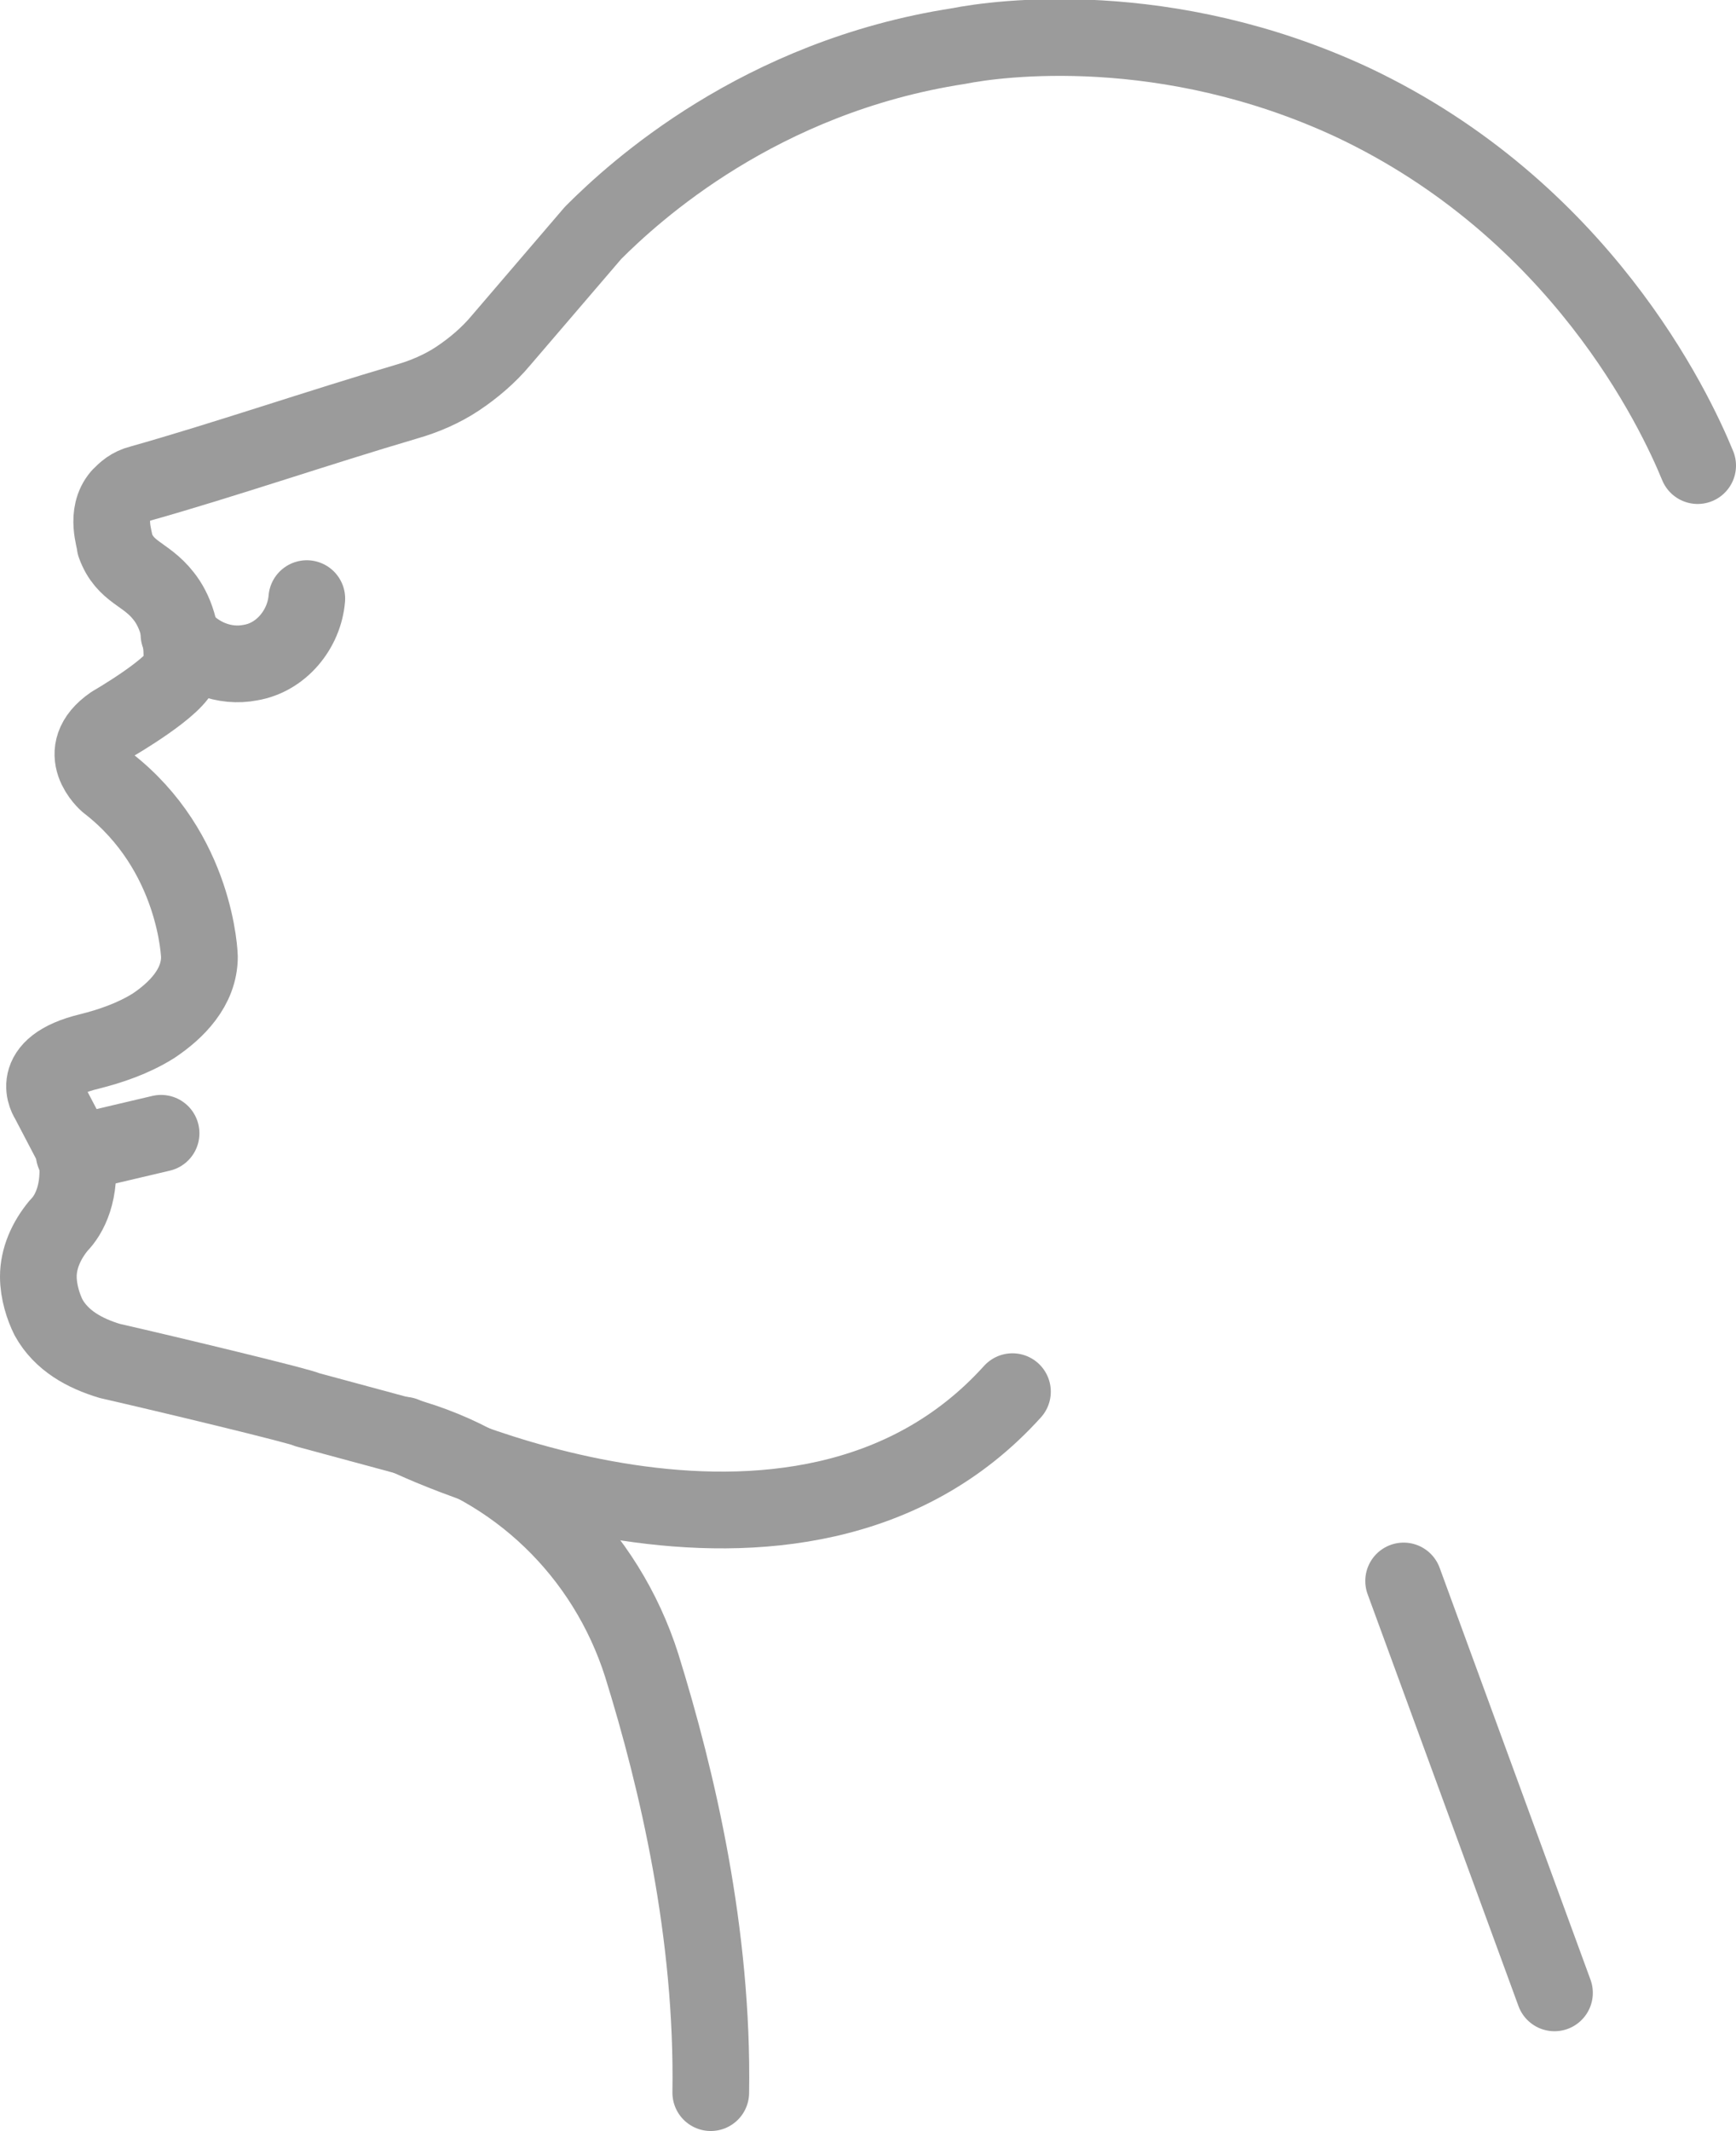 <?xml version="1.0" encoding="utf-8"?>
<!-- Generator: Adobe Illustrator 22.1.0, SVG Export Plug-In . SVG Version: 6.00 Build 0)  -->
<svg version="1.1" id="_x2014_ŽÓť_x5F_1" xmlns="http://www.w3.org/2000/svg" xmlns:xlink="http://www.w3.org/1999/xlink"
	 x="0px" y="0px" viewBox="0 0 67.9 83.3" style="enable-background:new 0 0 67.9 83.3;" xml:space="preserve">
<style type="text/css">
	.st0{fill:none;stroke:#9B9B9B;stroke-width:3;stroke-linecap:round;stroke-linejoin:round;stroke-miterlimit:10;}
	.st1{fill:#9B9B9B;}
</style>
<g id="XMLID_802_">
	<line id="XMLID_813_" class="st0" x1="2.9" y1="45.1" x2="6.3" y2="44.3"/>
	<g id="XMLID_808_">
		<path id="XMLID_812_" class="st0" d="M66.4,18.2c-0.9-2.2-4.6-10-13.5-14.2C45.6,0.6,39,1.5,37.5,1.8C29.7,3,24.8,7.5,23.2,9.1
			l-3.6,4.2c-0.5,0.6-1.1,1.1-1.7,1.5c-0.6,0.4-1.3,0.7-2,0.9c-3.4,1-7.2,2.3-10.4,3.2c-0.4,0.1-0.6,0.3-0.8,0.5
			c-0.6,0.7-0.2,1.7-0.2,1.9c0.4,1.1,1.2,1.1,1.9,2c0.4,0.5,0.8,1.4,0.7,2.8c-0.1,0.7-2.7,2.2-2.7,2.2c-1.6,1.1-0.2,2.3-0.2,2.3
			c3.5,2.7,3.6,6.8,3.6,6.8c0,1.2-0.9,2.1-1.8,2.7c-0.8,0.5-1.7,0.8-2.5,1C1,41.7,1.9,43,1.9,43l1.1,2.1c0.2,1.5-0.3,2.4-0.7,2.8
			c-0.5,0.6-0.8,1.3-0.8,2c0,0.6,0.2,1.2,0.4,1.6c0.5,0.9,1.4,1.4,2.4,1.7c2.2,0.5,7.6,1.8,7.7,1.9l3.7,1c4.5,1.2,8,4.6,9.4,9
			c1.4,4.5,2.8,10.5,2.7,16.7"/>
		<path id="XMLID_811_" class="st0" d="M7,24.8c0.7,0.9,1.8,1.3,2.8,1.1c1.2-0.2,2.1-1.3,2.2-2.5"/>
		<path id="XMLID_810_" class="st0" d="M15.8,56.1c0,0,15.4,7.6,23.8-1.7"/>
		<line id="XMLID_809_" class="st0" x1="60.8" y1="77.9" x2="54.9" y2="61.8"/>
	</g>
</g>
</svg>
